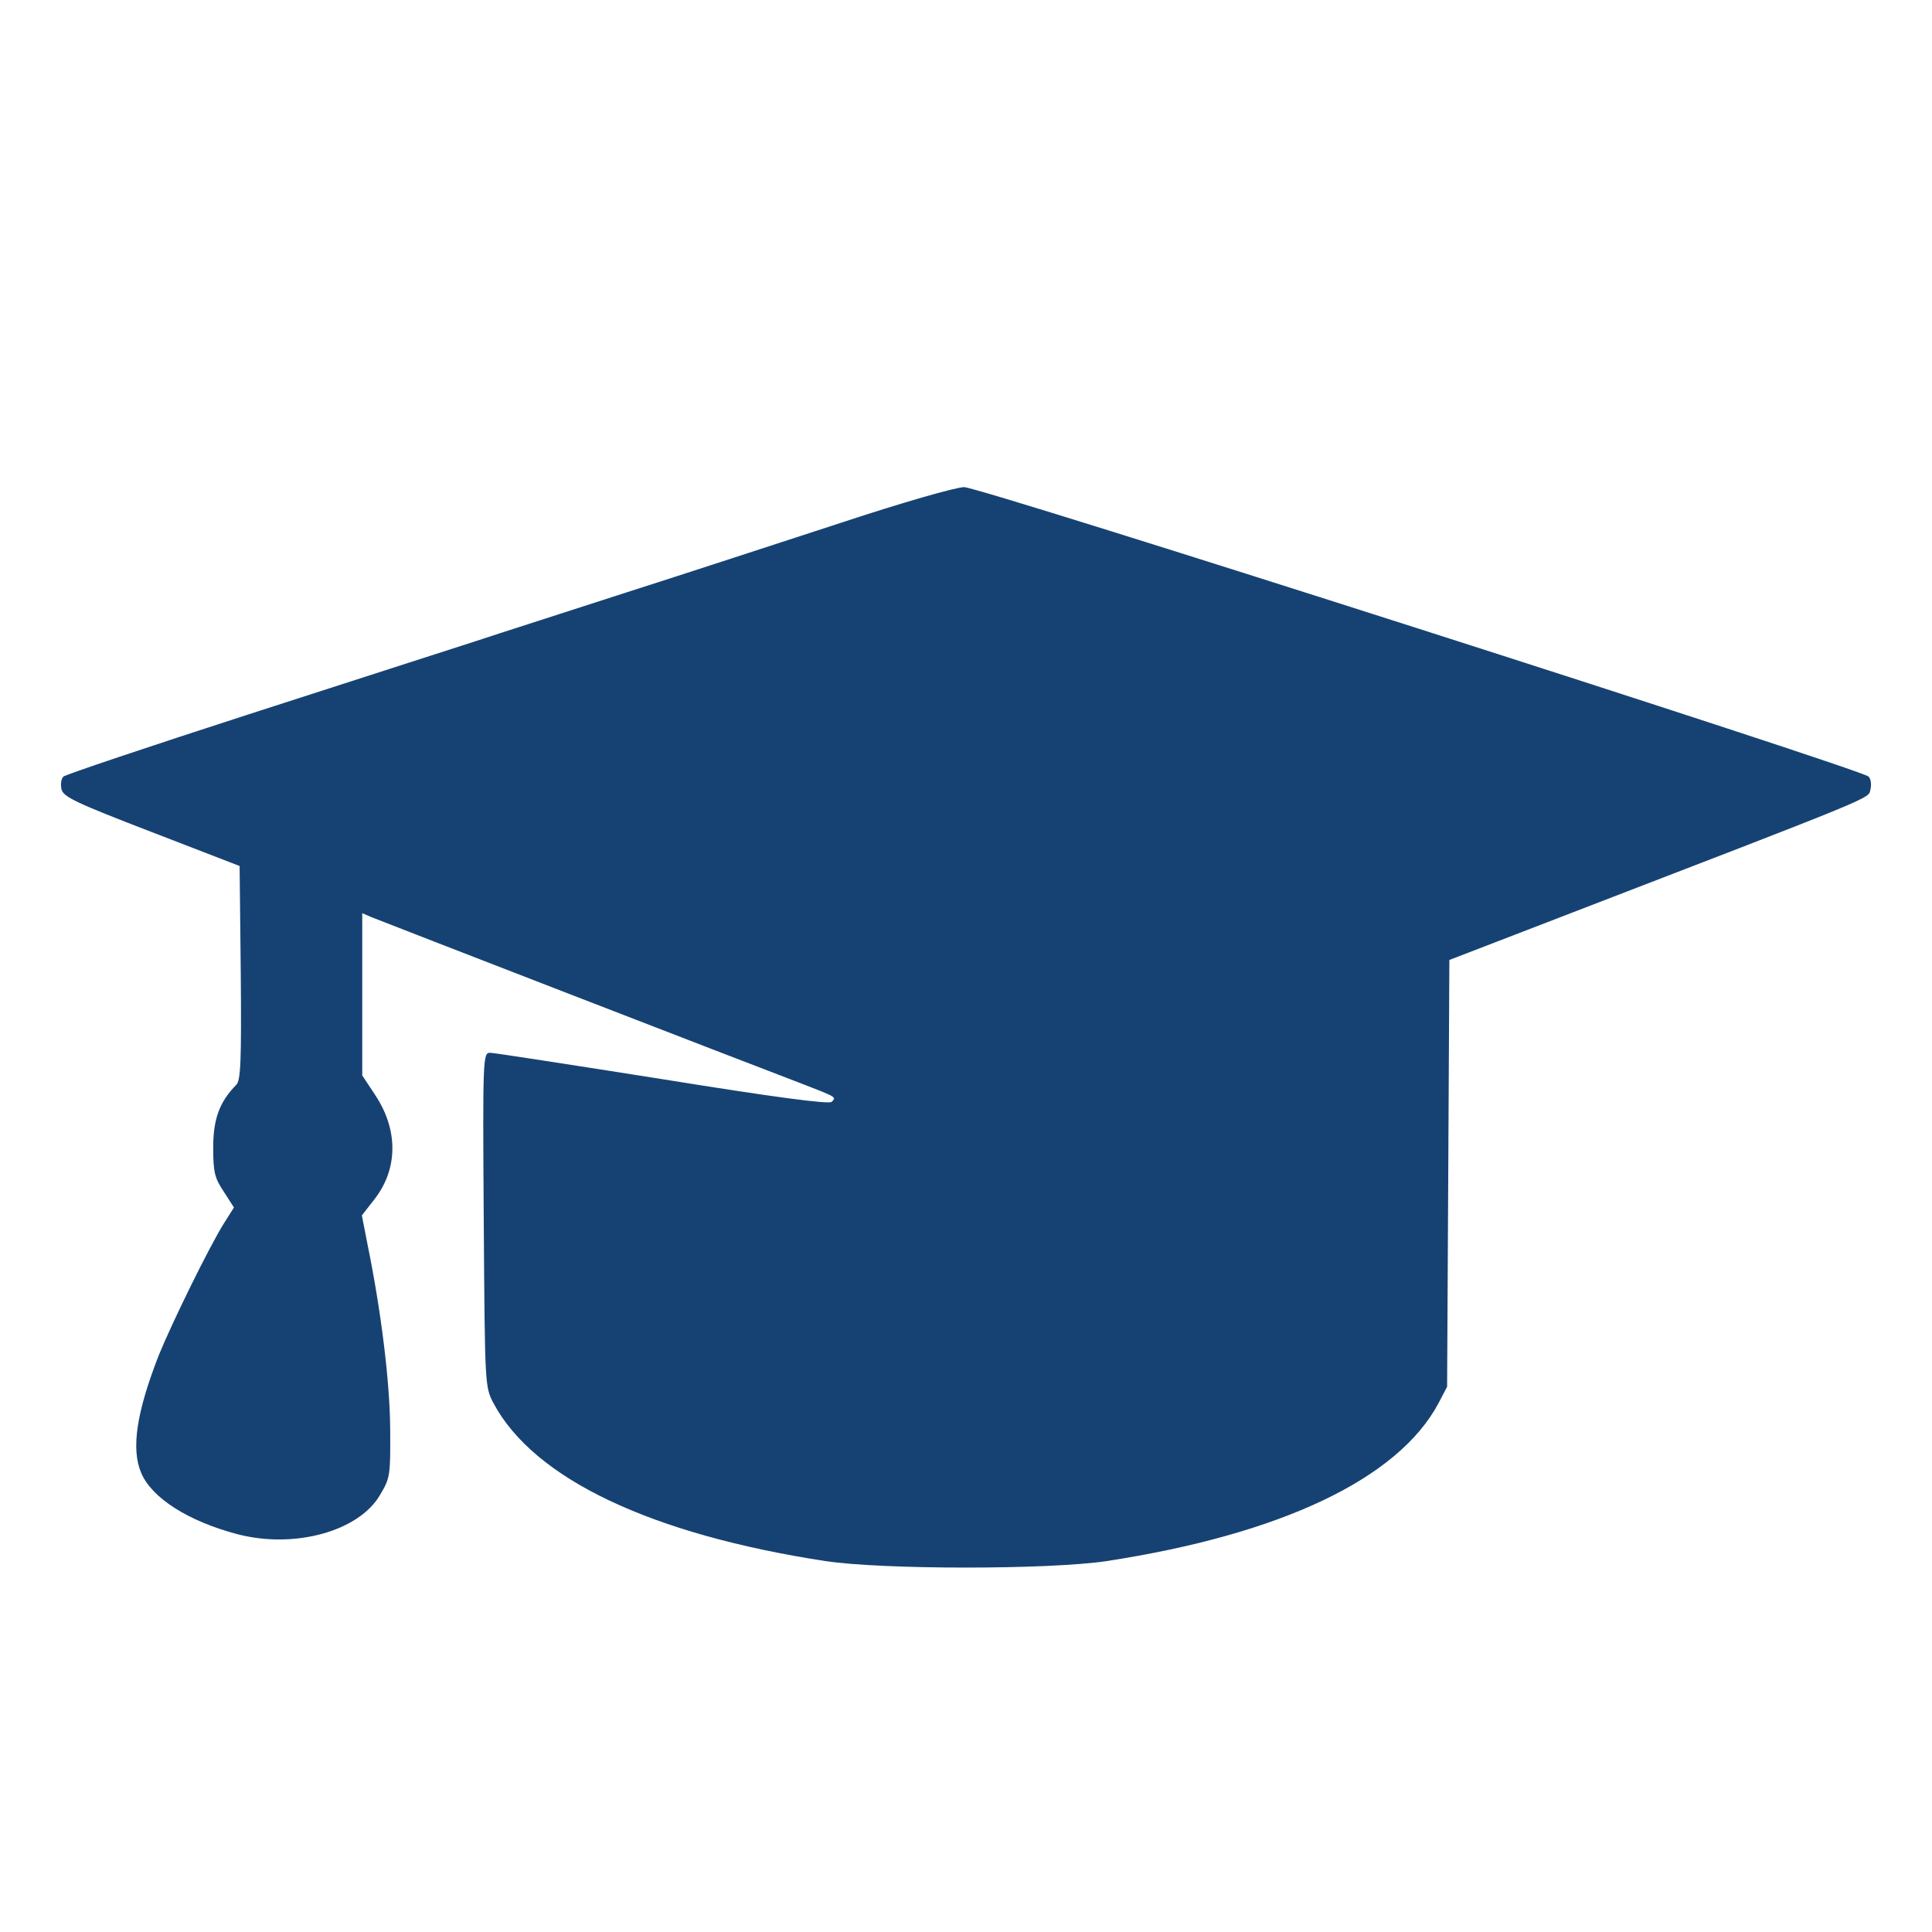 <svg xmlns="http://www.w3.org/2000/svg" xmlns:xlink="http://www.w3.org/1999/xlink" width="512" zoomAndPan="magnify" viewBox="0 0 384 384" height="512" preserveAspectRatio="xMidYMid meet" version="1.2"><g id="f14f78fa7f"><path style=" stroke:none;fill-rule:nonzero;fill:#164273;fill-opacity:1;" d="M 167.25 103.875 C 155.477 107.699 136.273 114 124.5 117.75 C 112.727 121.574 99.074 125.926 94.125 127.574 C 89.176 129.148 69 135.676 49.199 142.051 C 29.477 148.426 12.977 153.977 12.602 154.352 C 12.148 154.801 12 155.926 12.227 156.898 C 12.602 158.398 15.148 159.602 30.148 165.375 L 47.625 172.125 L 47.852 193.352 C 48 210.898 47.852 214.801 46.949 215.625 C 43.648 219 42.375 222.375 42.375 228.074 C 42.375 233.023 42.676 234.148 44.477 236.852 L 46.5 240 L 44.551 243.074 C 41.625 247.727 34.199 262.875 31.574 269.324 C 27.148 280.648 26.023 287.926 28.051 292.727 C 30.148 297.75 37.5 302.398 47.25 304.949 C 58.574 307.875 71.324 304.352 75.523 297.148 C 77.551 293.773 77.625 293.25 77.551 283.875 C 77.477 274.574 75.75 260.551 73.051 247.352 L 71.926 241.574 L 74.551 238.199 C 79.125 232.199 79.125 224.551 74.625 217.727 L 72 213.75 L 72 181.5 L 73.727 182.25 C 75.523 183 148.727 211.352 159 215.25 C 166.352 218.102 166.273 218.023 165.301 219 C 164.773 219.523 153.523 218.023 131.699 214.5 C 113.625 211.648 98.176 209.25 97.426 209.25 C 96 209.25 95.926 209.926 96.148 242.477 C 96.375 275.625 96.375 275.625 98.102 278.926 C 106.125 293.926 129.375 304.949 164.023 310.273 C 175.426 312 208.574 312 219.977 310.273 C 254.625 304.949 277.875 293.926 285.898 278.926 L 287.625 275.625 L 287.852 233.176 L 288.074 190.801 L 307.727 183.227 C 374.102 157.648 371.25 158.852 371.773 156.898 C 372 155.926 371.852 154.801 371.398 154.352 C 369.898 152.852 194.699 96.75 191.625 96.824 C 189.977 96.824 179.023 99.977 167.25 103.875 Z M 167.25 103.875 "/></g></svg>